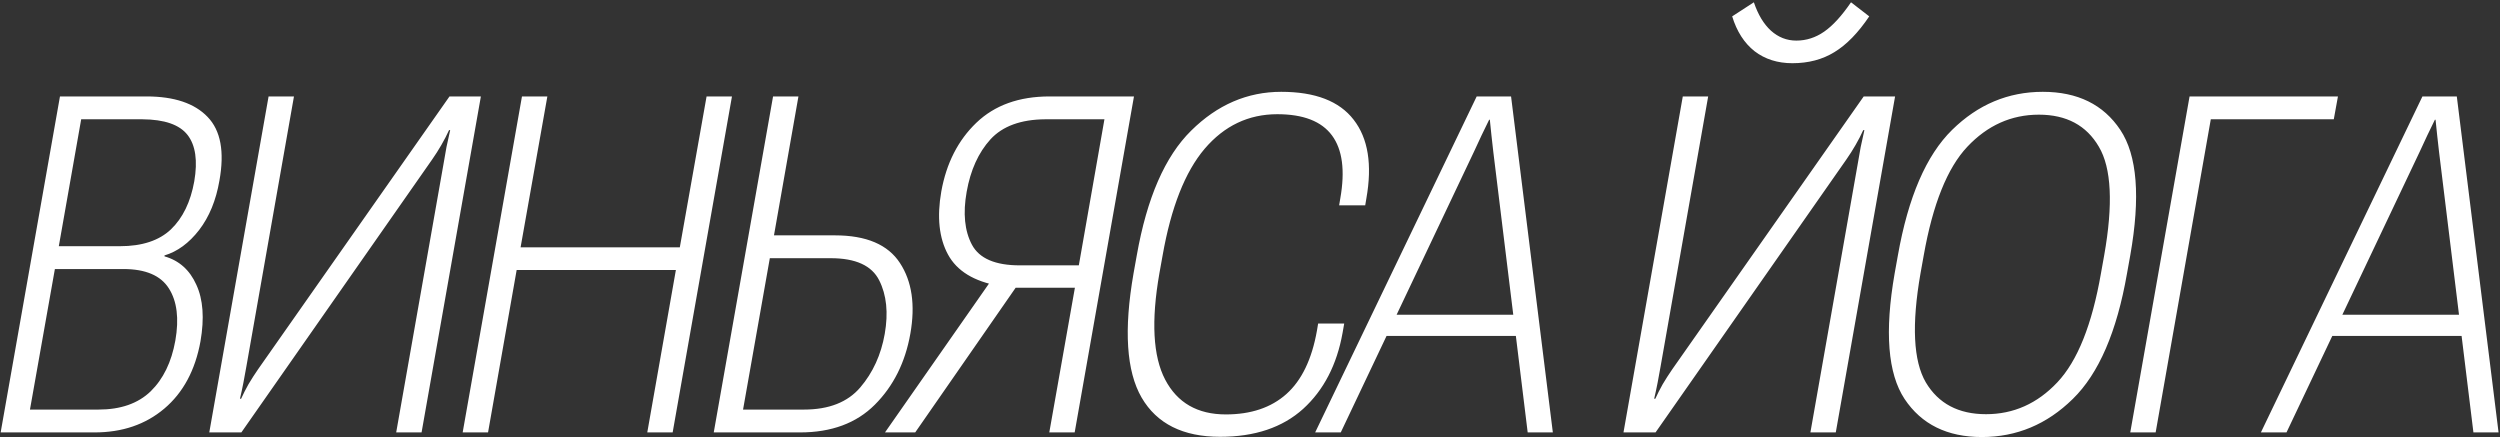 <?xml version="1.0" encoding="UTF-8"?> <svg xmlns="http://www.w3.org/2000/svg" width="1058" height="185" viewBox="0 0 1058 185" fill="none"><rect x="0" y="0" width="1058" height="185" fill="#333333" stroke="none"/><path d="M0.277 183L25.375 40.812H61.996C73.715 40.812 82.341 43.71 87.875 49.504C93.409 55.233 95.069 64.217 92.856 76.457C91.423 84.79 88.559 91.757 84.262 97.356C79.965 102.889 75.082 106.47 69.613 108.098V108.488C75.798 110.246 80.29 114.25 83.09 120.5C85.954 126.685 86.54 134.66 84.848 144.426C82.634 156.665 77.523 166.171 69.516 172.941C61.573 179.647 51.742 183 40.023 183H0.277ZM12.68 173.332H41.684C51.059 173.332 58.415 170.76 63.754 165.617C69.092 160.409 72.576 153.247 74.203 144.133C75.831 134.823 74.919 127.466 71.469 122.062C68.018 116.594 61.605 113.859 52.23 113.859H23.227L12.68 173.332ZM24.887 104.191H50.766C60.141 104.191 67.335 101.815 72.348 97.062C77.361 92.245 80.648 85.474 82.211 76.75C83.708 68.026 82.764 61.483 79.379 57.121C75.993 52.759 69.613 50.546 60.238 50.48H34.359L24.887 104.191ZM178.41 183H167.668L187.688 69.426C188.078 67.147 188.501 64.738 188.957 62.199C189.478 59.66 189.999 57.284 190.52 55.07H190.031C189.12 57.089 188.046 59.172 186.809 61.32C185.572 63.469 184.27 65.519 182.902 67.473L102.141 183H88.566L113.664 40.812H124.406L104.289 154.973C103.898 157.186 103.475 159.497 103.02 161.906C102.564 164.25 102.076 166.529 101.555 168.742H102.043C102.954 166.724 103.996 164.673 105.168 162.59C106.405 160.507 107.74 158.423 109.172 156.34L190.227 40.812H203.508L178.41 183ZM195.801 183L220.898 40.812H231.641L220.312 104.68H287.695L299.023 40.812H309.766L284.668 183H273.926L286.035 114.25H218.652L206.543 183H195.801ZM327.156 40.812H337.898L327.547 99.602H353.328C366.609 99.602 375.789 103.508 380.867 111.32C385.945 119.068 387.41 129.029 385.262 141.203C383.113 153.378 378.1 163.404 370.223 171.281C362.41 179.094 351.863 183 338.582 183H302.059L327.156 40.812ZM325.789 109.27L314.461 173.332H340.242C350.789 173.332 358.732 170.207 364.07 163.957C369.409 157.707 372.859 150.155 374.422 141.301C375.984 132.382 375.203 124.829 372.078 118.645C368.953 112.395 362.117 109.27 351.57 109.27H325.789ZM454.801 183H444.059L454.898 121.77H429.898L422.867 120.988C412.19 119.1 404.964 114.673 401.188 107.707C397.411 100.741 396.467 91.854 398.355 81.047C400.504 69.068 405.452 59.367 413.199 51.945C420.947 44.523 431.266 40.812 444.156 40.812H479.898L454.801 183ZM456.559 112.297L467.398 50.48H442.398C432.047 50.546 424.299 53.378 419.156 58.977C414.078 64.576 410.725 71.965 409.098 81.144C407.47 90.259 408.219 97.746 411.344 103.605C414.469 109.4 421.207 112.297 431.559 112.297H456.559ZM387.32 183H374.527L420.035 117.863H432.535L387.32 183ZM479.711 115.715L481.078 108.098C485.375 83.749 493.057 66.138 504.125 55.266C515.193 44.328 527.888 38.859 542.211 38.859C556.599 38.859 566.82 42.798 572.875 50.676C578.995 58.553 580.785 69.654 578.246 83.977L577.758 86.906H566.723L567.211 83.977C569.294 72.193 568.122 63.306 563.695 57.316C559.268 51.327 551.553 48.332 540.551 48.332C528.376 48.332 518.122 53.215 509.789 62.98C501.521 72.746 495.596 87.785 492.016 108.098L490.648 115.715C487.133 135.832 487.947 150.806 493.09 160.637C498.233 170.467 506.794 175.383 518.773 175.383C529.385 175.383 537.914 172.518 544.359 166.789C550.87 160.995 555.199 152.01 557.348 139.836L557.836 136.906H568.871L568.188 140.812C565.779 154.354 560.212 165.096 551.488 173.039C542.764 180.917 531.046 184.855 516.332 184.855C500.642 184.855 489.574 179.322 483.129 168.254C476.684 157.121 475.544 139.608 479.711 115.715ZM556.574 183L624.934 40.812H639.484L657.16 183H646.516L631.965 64.25C631.639 61.581 631.379 59.27 631.184 57.316C630.988 55.298 630.76 53.085 630.5 50.676H630.207C629.035 53.085 627.961 55.298 626.984 57.316C626.073 59.27 624.999 61.581 623.762 64.25L567.414 183H556.574ZM581.086 142.18L585.285 133.195H645.734L646.906 142.18H581.086ZM776.902 183H766.16L786.18 69.426C786.57 67.147 786.993 64.738 787.449 62.199C787.97 59.66 788.491 57.284 789.012 55.07H788.523C787.612 57.089 786.538 59.172 785.301 61.32C784.064 63.469 782.762 65.519 781.395 67.473L700.633 183H687.059L712.156 40.812H722.898L702.781 154.973C702.391 157.186 701.967 159.497 701.512 161.906C701.056 164.25 700.568 166.529 700.047 168.742H700.535C701.447 166.724 702.488 164.673 703.66 162.59C704.897 160.507 706.232 158.423 707.664 156.34L788.719 40.812H802L776.902 183ZM760.203 17.18C764.435 17.18 768.374 15.91 772.02 13.371C775.665 10.832 779.441 6.698 783.348 0.969L791.062 6.926C786.375 13.892 781.46 18.938 776.316 22.062C771.238 25.188 765.314 26.75 758.543 26.75C752.293 26.75 746.954 25.057 742.527 21.672C738.165 18.221 735.008 13.306 733.055 6.926L742.234 0.969C743.992 6.177 746.401 10.181 749.461 12.98C752.586 15.78 756.167 17.18 760.203 17.18ZM801.812 115.715L803.18 108.098C807.542 83.423 815.191 65.715 826.129 54.973C837.066 44.23 849.859 38.859 864.508 38.859C879.221 38.859 890.159 44.23 897.32 54.973C904.482 65.715 905.882 83.423 901.52 108.098L900.152 115.715C895.855 140.389 888.206 158.098 877.203 168.84C866.266 179.582 853.44 184.953 838.727 184.953C824.078 184.953 813.173 179.582 806.012 168.84C798.915 158.098 797.516 140.389 801.812 115.715ZM812.75 115.715C808.974 137.395 809.723 152.759 814.996 161.809C820.335 170.793 828.831 175.285 840.484 175.285C852.138 175.285 862.197 170.793 870.66 161.809C879.189 152.759 885.341 137.395 889.117 115.715L890.484 108.098C894.326 86.418 893.577 71.086 888.238 62.102C882.965 53.052 874.501 48.527 862.848 48.527C851.194 48.527 841.103 53.052 832.574 62.102C824.111 71.086 817.958 86.418 814.117 108.098L812.75 115.715ZM901.527 183L926.625 40.812H989.418L987.66 50.48H935.609L912.27 183H901.527ZM956.809 183L1025.17 40.812H1039.72L1057.39 183H1046.75L1032.2 64.25C1031.87 61.581 1031.61 59.27 1031.42 57.316C1031.22 55.298 1030.99 53.085 1030.73 50.676H1030.44C1029.27 53.085 1028.2 55.298 1027.22 57.316C1026.31 59.27 1025.23 61.581 1024 64.25L967.648 183H956.809ZM981.32 142.18L985.52 133.195H1045.97L1047.14 142.18H981.32Z" fill="white"></path></svg> 